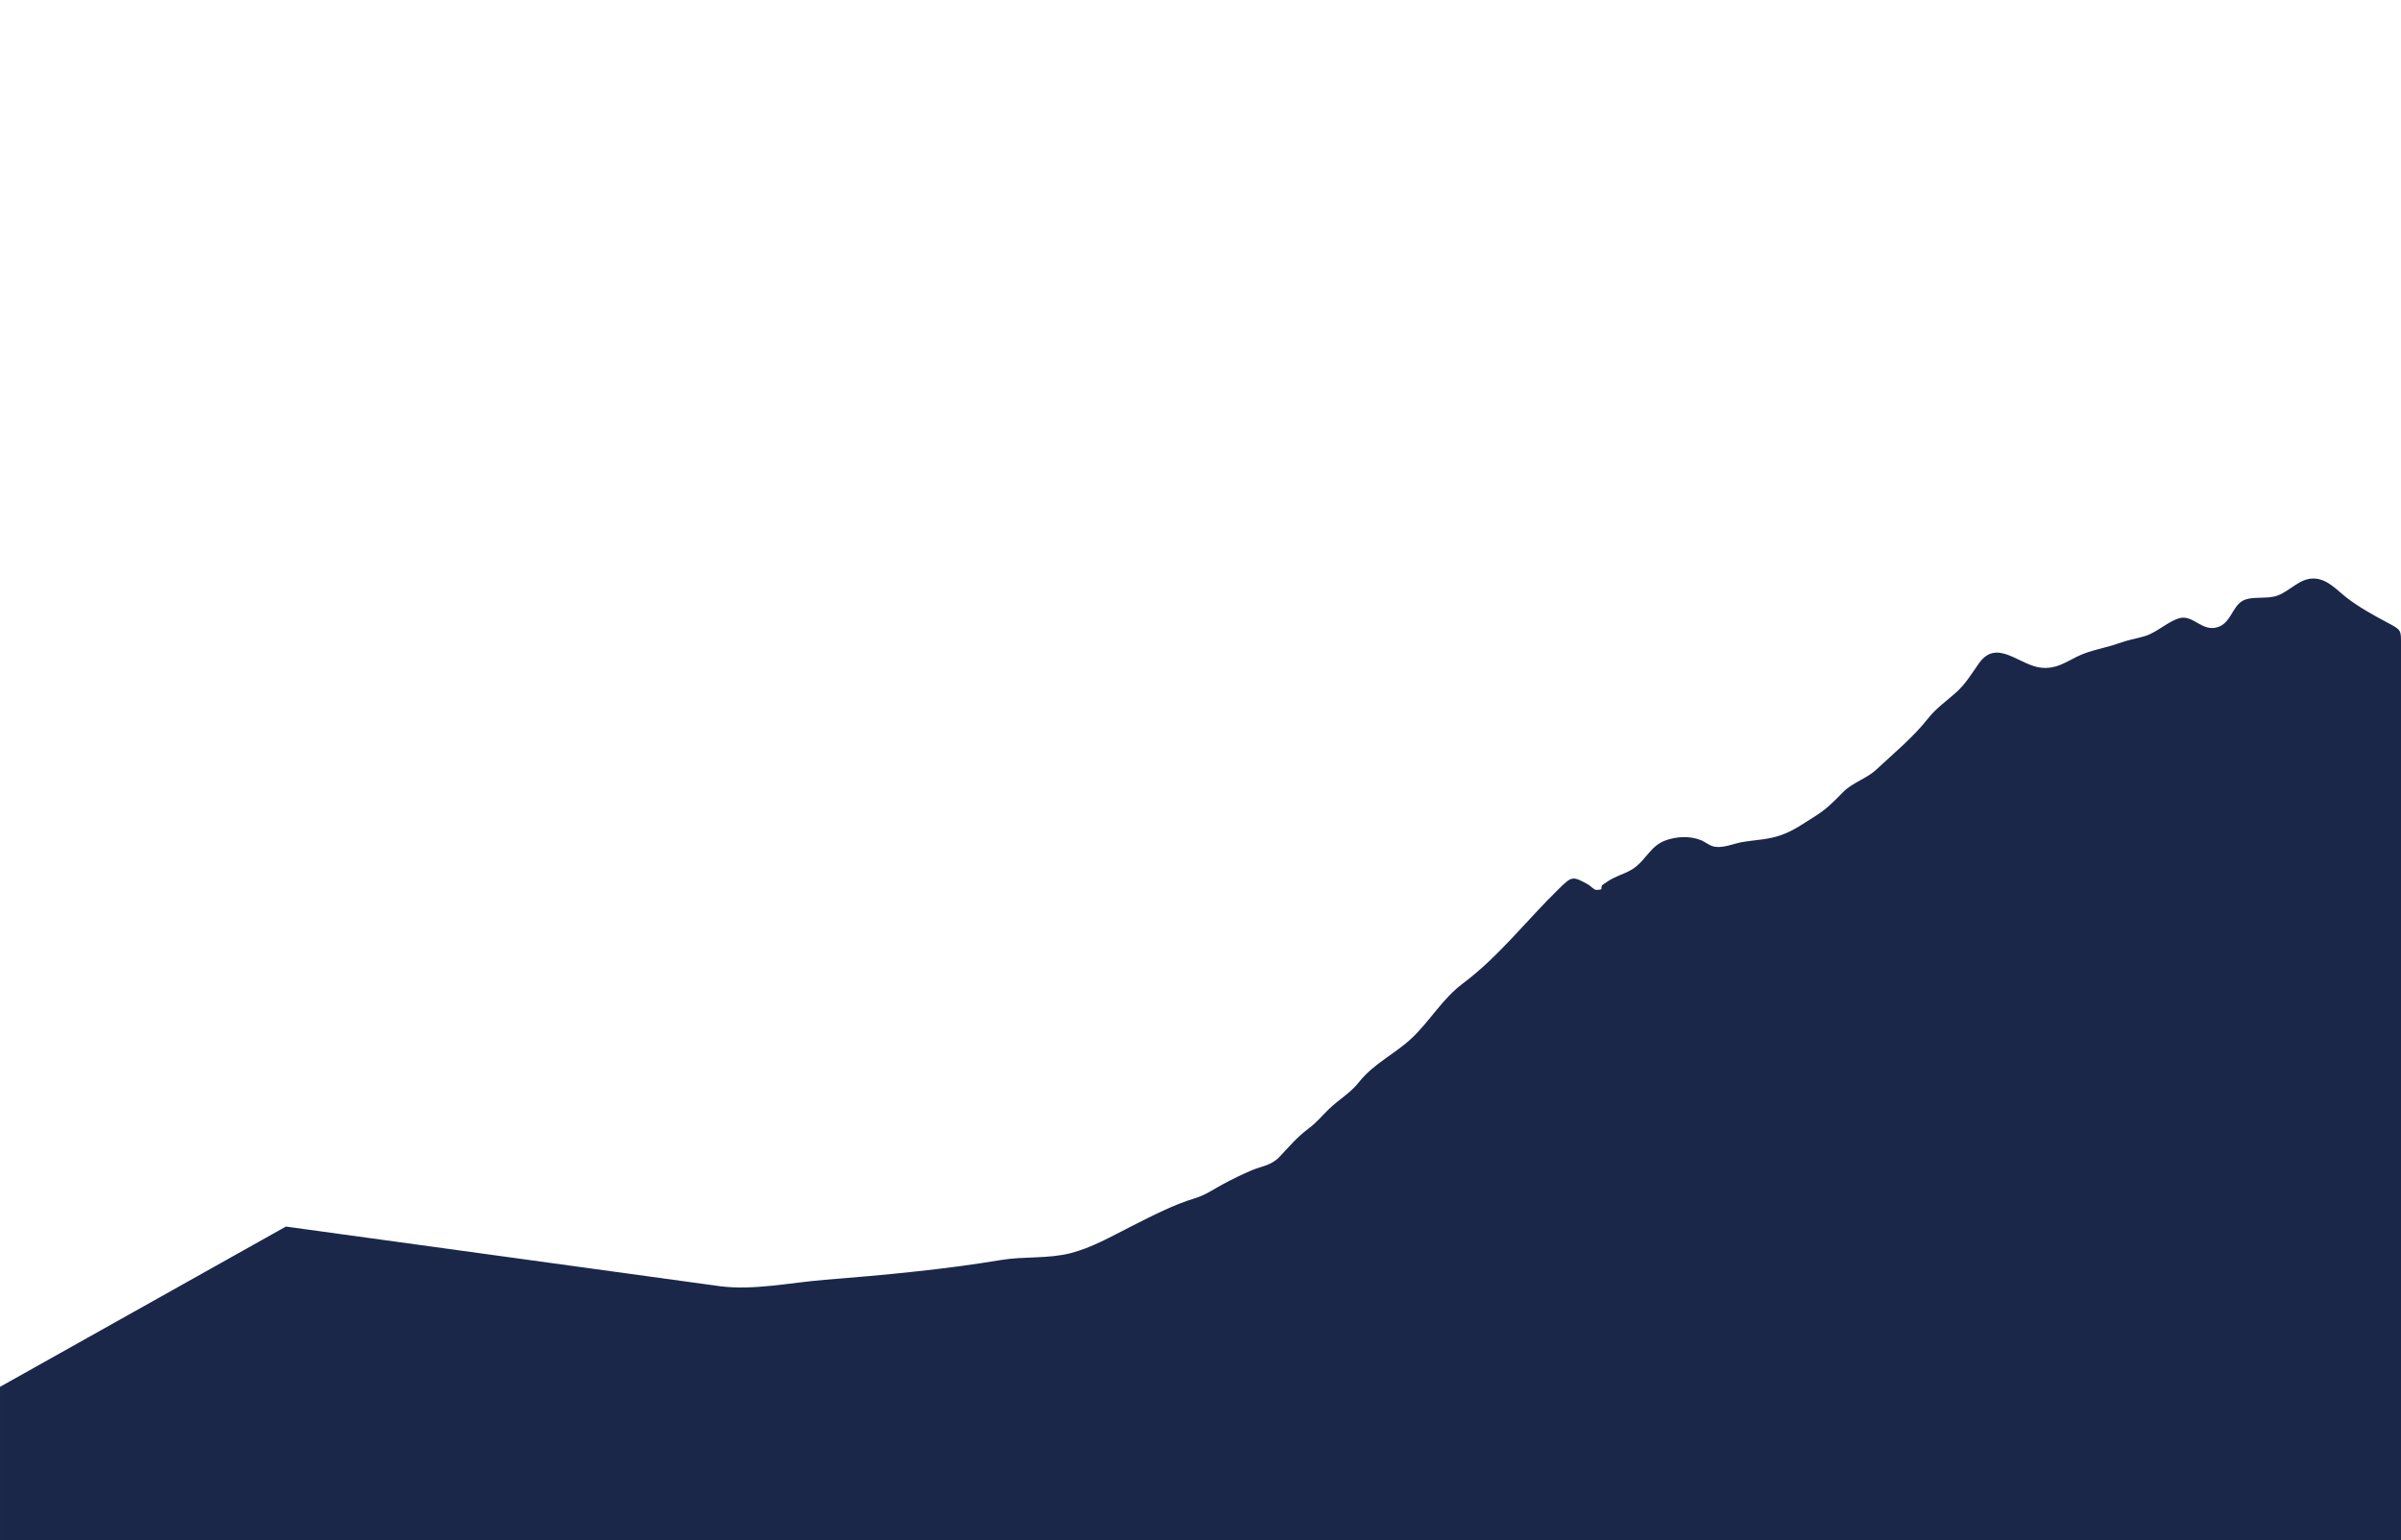 <?xml version="1.0" encoding="UTF-8" standalone="no"?><!DOCTYPE svg PUBLIC "-//W3C//DTD SVG 1.1//EN" "http://www.w3.org/Graphics/SVG/1.1/DTD/svg11.dtd"><svg width="100%" height="100%" viewBox="0 0 2077 1333" version="1.1" xmlns="http://www.w3.org/2000/svg" xmlns:xlink="http://www.w3.org/1999/xlink" xml:space="preserve" xmlns:serif="http://www.serif.com/" style="fill-rule:evenodd;clip-rule:evenodd;stroke-linejoin:round;stroke-miterlimit:2;"><path d="M0,1555.76l2077,0l-0,-998.256c-0,-12.441 0.541,-12.224 -12.116,-18.931c-11.9,-6.383 -24.232,-13.09 -34.941,-21.419c-8.438,-6.599 -16.443,-16.011 -27.91,-16.552c-12.332,-0.54 -20.77,10.494 -31.479,14.604c-9.628,3.787 -22.934,0 -31.047,4.976c-8.438,5.193 -9.736,18.391 -20.446,22.285c-13.63,4.976 -21.527,-10.385 -33.102,-7.681c-9.952,2.38 -19.904,12.441 -30.289,15.578c-8.005,2.38 -14.821,3.353 -22.826,6.274c-12.224,4.435 -24.448,5.733 -36.347,11.683c-10.818,5.409 -17.957,10.493 -30.181,9.52c-19.148,-1.515 -38.62,-25.963 -54.305,-4.003c-6.383,8.979 -11.467,17.741 -19.688,25.205c-8.222,7.356 -17.417,13.739 -24.232,22.393c-13.089,16.659 -29.316,29.857 -44.677,44.244c-8.979,8.438 -20.77,11.251 -29.316,20.013c-7.897,8.113 -14.496,14.82 -24.34,20.878c-9.952,6.166 -17.849,12.116 -28.883,16.01c-11.9,4.219 -21.96,4.003 -34.076,6.167c-7.356,1.298 -15.469,5.084 -23.042,4.002c-4.867,-0.649 -8.329,-4.219 -12.873,-5.95c-9.519,-3.569 -20.445,-3.029 -30.073,0.433c-12.224,4.435 -16.226,15.145 -25.638,22.717c-5.517,4.544 -12.548,6.491 -18.498,9.412c-3.353,1.622 -6.382,3.461 -9.52,5.733c-4.543,3.245 1.948,4.76 -6.274,4.976c-1.947,0 -5.3,-3.786 -6.815,-4.543c-13.847,-7.789 -14.387,-7.248 -25.421,3.461c-27.586,26.828 -52.034,58.74 -82.864,81.782c-18.174,13.522 -28.667,32.67 -44.785,47.814c-14.28,13.414 -32.994,21.96 -45.435,37.862c-7.356,9.412 -17.416,14.929 -26.178,23.475c-5.95,5.733 -10.169,11.25 -17.85,16.983c-9.735,7.248 -16.442,15.47 -24.664,24.124c-7.356,7.68 -15.686,8.113 -24.123,11.683c-8.114,3.462 -17.309,7.897 -25.422,12.332c-7.464,4.003 -14.712,9.195 -23.474,11.791c-18.931,5.734 -36.78,15.037 -54.954,24.232c-16.984,8.546 -34.509,18.715 -52.899,23.366c-19.796,4.976 -40.35,2.596 -59.821,5.842c-49.87,8.329 -101.362,13.089 -152.854,17.2c-29.749,2.38 -61.229,9.303 -90.545,5.517l-375.482,-51.6l-247.292,138.682" style="fill:rgb(26,39,73);fill-rule:nonzero;"/></svg>
